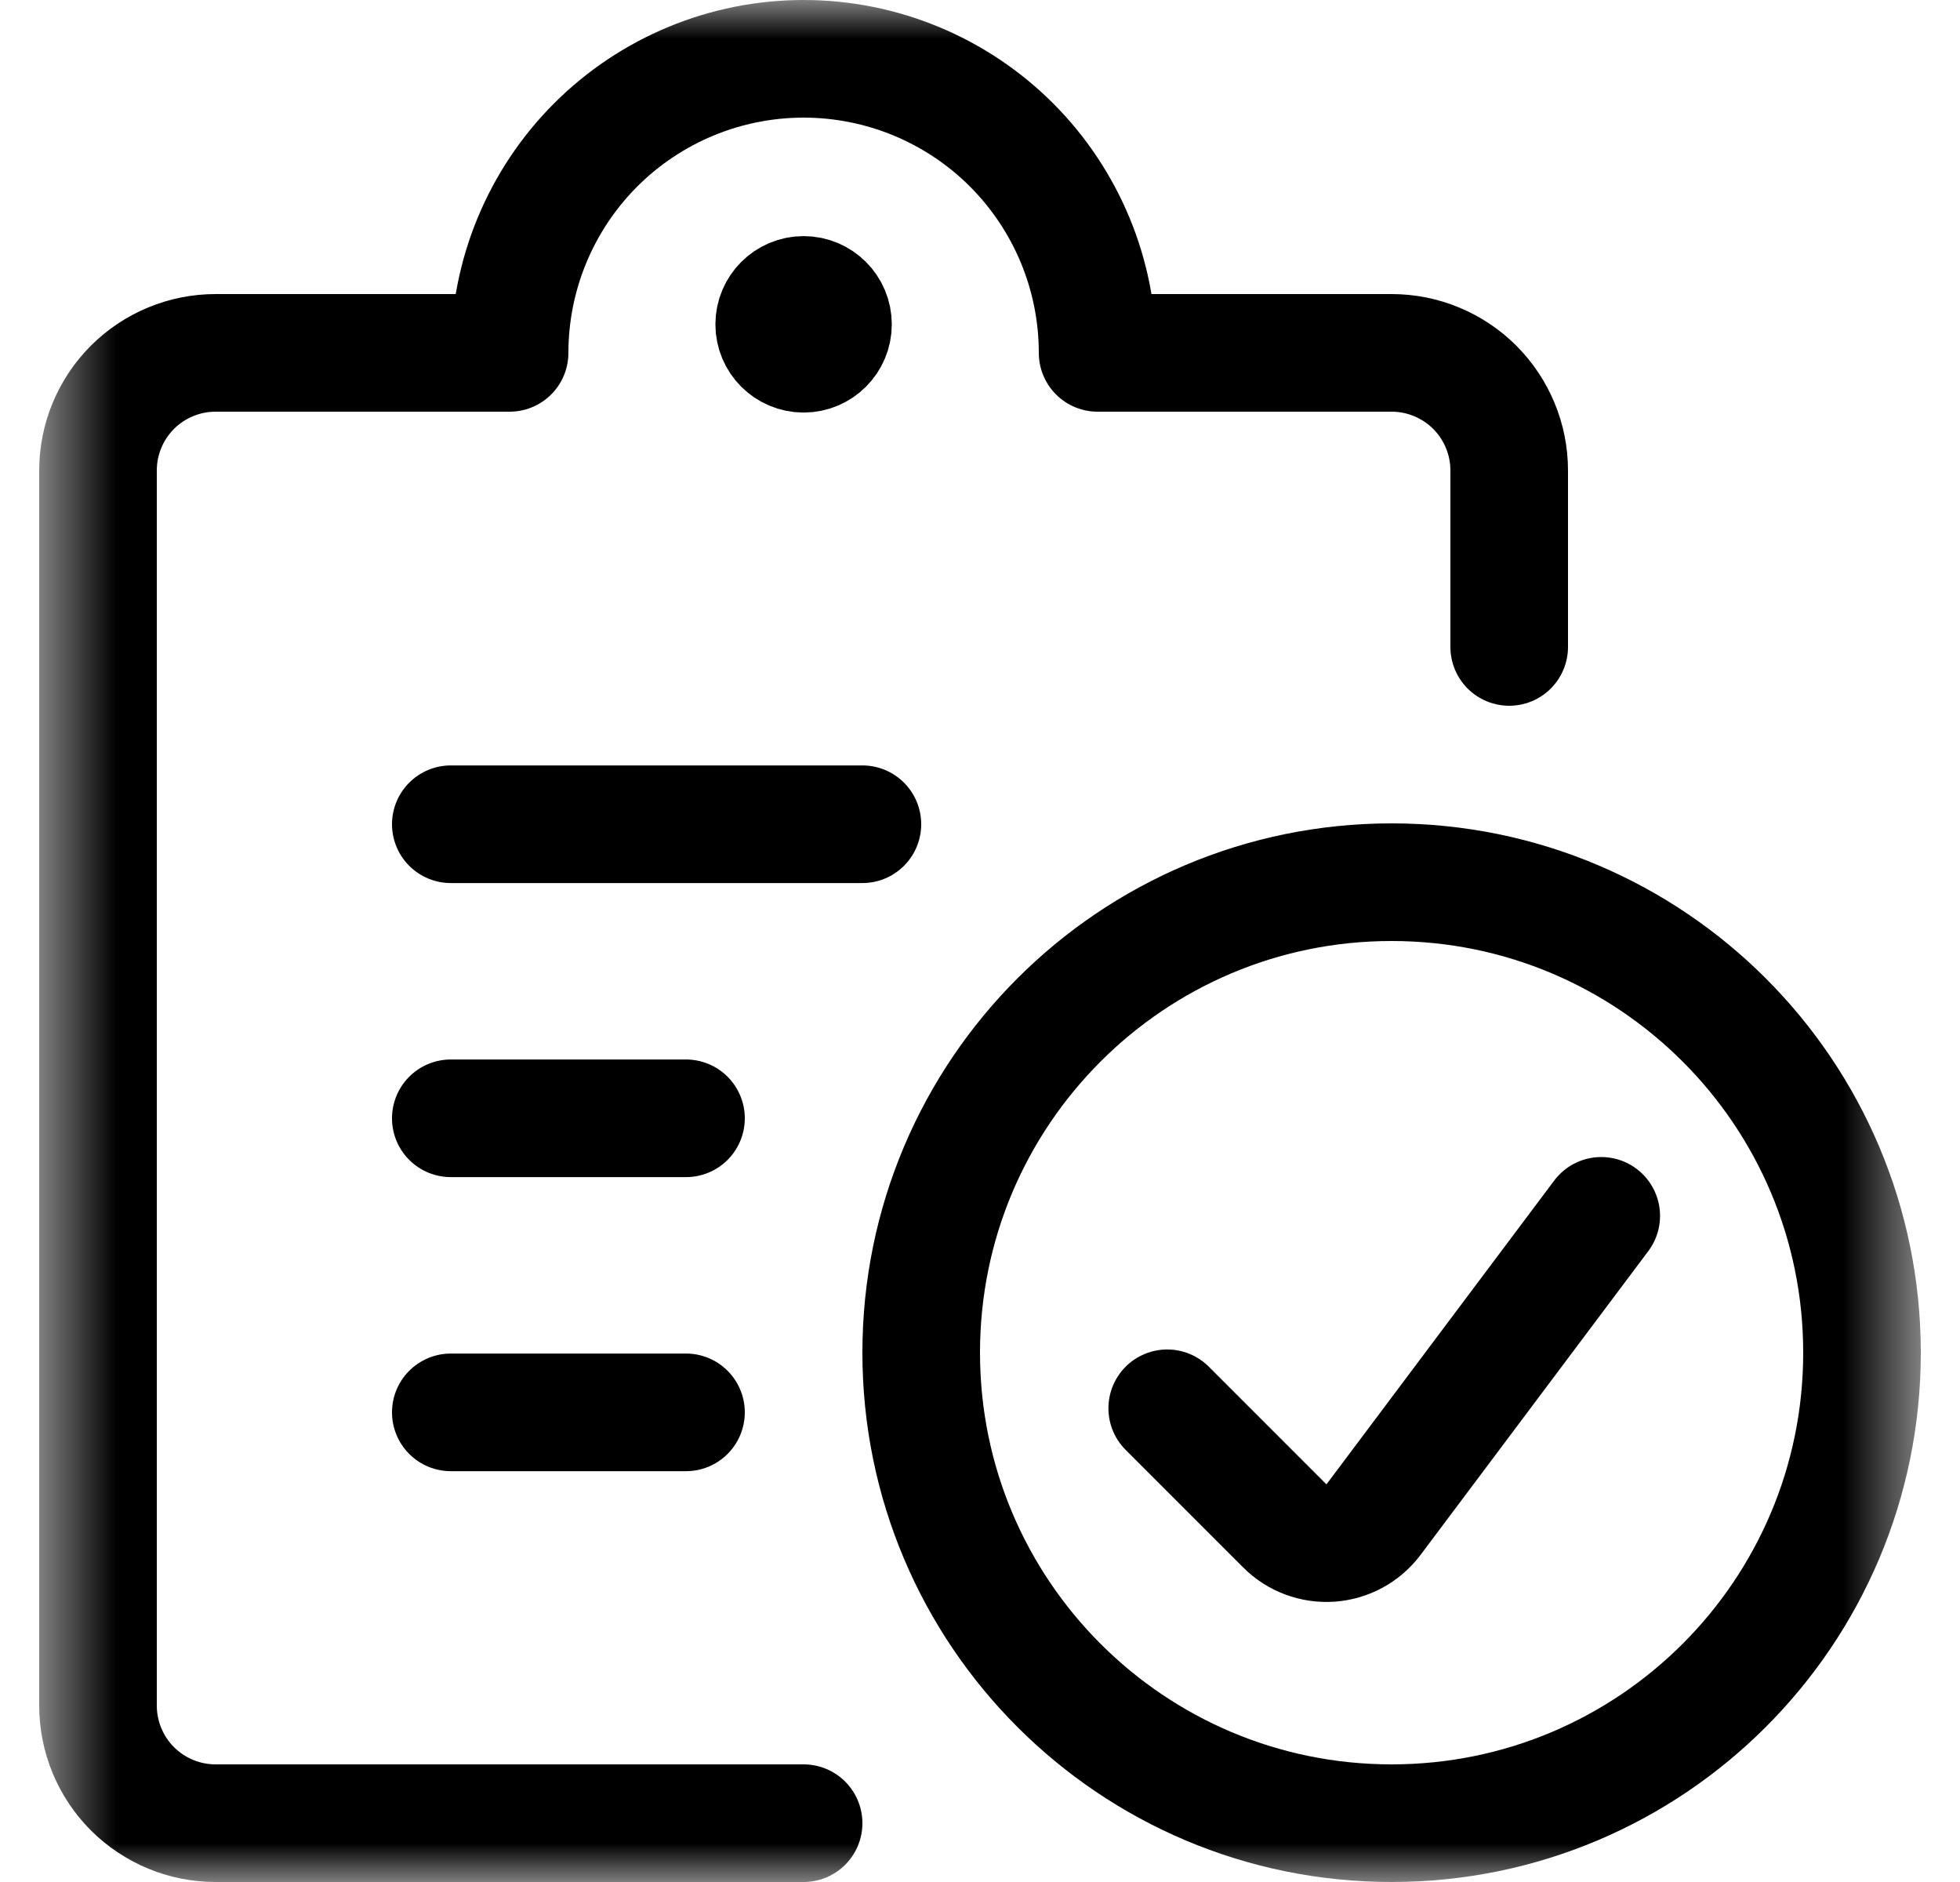 <svg width="25" height="24" viewBox="0 0 25 24" fill="none" xmlns="http://www.w3.org/2000/svg">
<g clip-path="url(#clip0_2285_4793)">
<mask id="mask0_2285_4793" style="mask-type:luminance" maskUnits="userSpaceOnUse" x="0" y="0" width="25" height="24">
<path d="M24.5 0H0.5V24H24.5V0Z" fill="white"/>
</mask>
<g mask="url(#mask0_2285_4793)">
<path d="M5.75 10.511H11" stroke="black" stroke-width="1.5" stroke-linecap="round" stroke-linejoin="round"/>
<path d="M5.75 14.261H8.75" stroke="black" stroke-width="1.5" stroke-linecap="round" stroke-linejoin="round"/>
<path d="M5.75 18.011H8.75" stroke="black" stroke-width="1.5" stroke-linecap="round" stroke-linejoin="round"/>
<path d="M10.25 23.25H2.75C2.352 23.25 1.971 23.092 1.689 22.811C1.408 22.529 1.25 22.148 1.25 21.75V6C1.25 5.602 1.408 5.221 1.689 4.939C1.971 4.658 2.352 4.5 2.75 4.5H6.5C6.5 3.505 6.895 2.552 7.598 1.848C8.302 1.145 9.255 0.75 10.25 0.75C11.245 0.75 12.198 1.145 12.902 1.848C13.605 2.552 14 3.505 14 4.5H17.75C18.148 4.5 18.529 4.658 18.811 4.939C19.092 5.221 19.25 5.602 19.25 6V8.25" stroke="black" stroke-width="1.5" stroke-linecap="round" stroke-linejoin="round"/>
<path d="M10.25 4.511C10.043 4.511 9.875 4.343 9.875 4.136C9.875 3.929 10.043 3.761 10.25 3.761" stroke="black" stroke-width="1.5"/>
<path d="M10.25 4.511C10.457 4.511 10.625 4.343 10.625 4.136C10.625 3.929 10.457 3.761 10.25 3.761" stroke="black" stroke-width="1.5"/>
<path d="M17.75 23.25C21.064 23.25 23.75 20.564 23.75 17.25C23.75 13.936 21.064 11.25 17.75 11.25C14.436 11.25 11.75 13.936 11.75 17.25C11.75 20.564 14.436 23.25 17.75 23.25Z" stroke="black" stroke-width="1.5" stroke-linecap="round" stroke-linejoin="round"/>
<path d="M20.424 15.505L17.519 19.379C17.454 19.465 17.372 19.536 17.278 19.587C17.183 19.639 17.079 19.669 16.972 19.677C16.864 19.684 16.757 19.669 16.656 19.631C16.555 19.594 16.464 19.535 16.388 19.459L14.888 17.959" stroke="black" stroke-width="1.5" stroke-linecap="round" stroke-linejoin="round"/>
</g>
</g>
<defs>
<clipPath id="clip0_2285_4793">
<rect width="24" height="24" fill="white" transform="translate(0.5)"/>
</clipPath>
</defs>
</svg>

